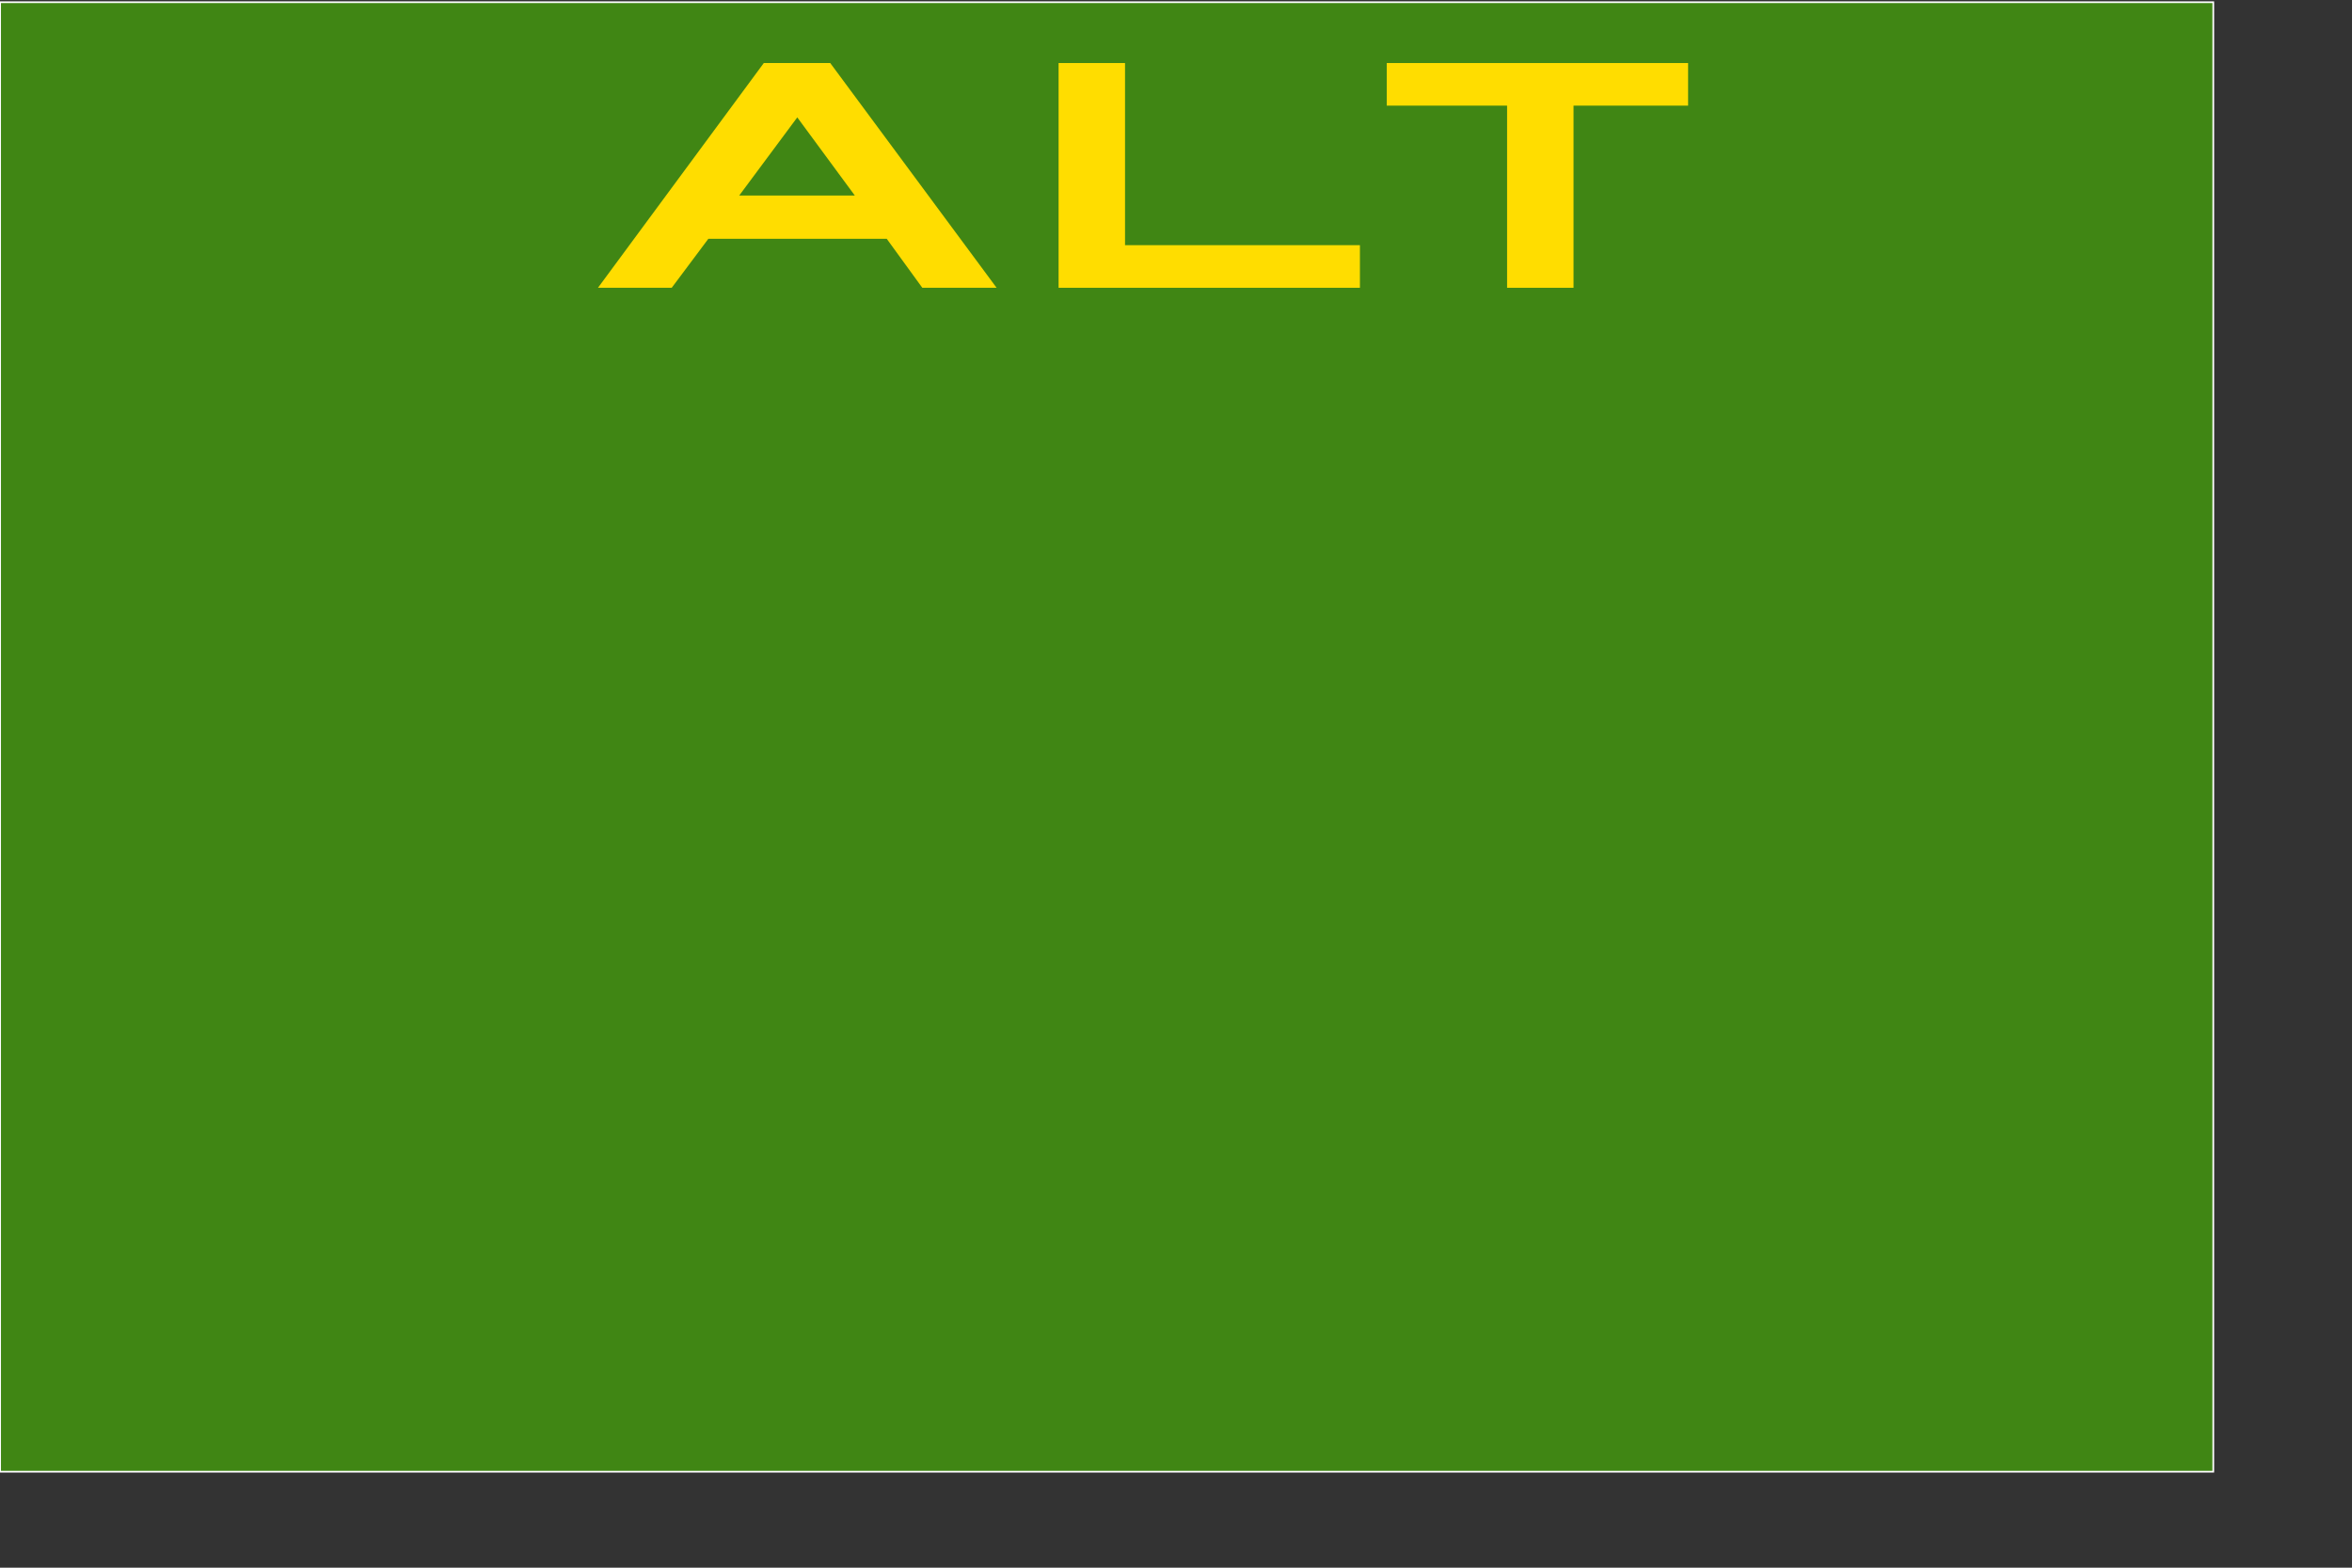 <?xml version="1.0" encoding="UTF-8" standalone="no"?>
<!-- Created with Inkscape (http://www.inkscape.org/) -->

<svg
   xmlns:dc="http://purl.org/dc/elements/1.1/"
   xmlns:cc="http://creativecommons.org/ns#"
   xmlns:rdf="http://www.w3.org/1999/02/22-rdf-syntax-ns#"
   xmlns:svg="http://www.w3.org/2000/svg"
   xmlns="http://www.w3.org/2000/svg"
   xmlns:sodipodi="http://sodipodi.sourceforge.net/DTD/sodipodi-0.dtd"
   xmlns:inkscape="http://www.inkscape.org/namespaces/inkscape"
   width="1200pt"
   height="800pt"
   id="svg1320"
   sodipodi:version="0.32"
   inkscape:version="0.47pre4 r22446"
   version="1.0"
   sodipodi:docname="Australian_Alphanumeric_State_Route_ALT.svg">
  <rect width="100%" height="100%" fill="#333333" stroke="none"/>
  <defs
     id="defs1322">
    <inkscape:perspective
       sodipodi:type="inkscape:persp3d"
       inkscape:vp_x="0 : 375 : 1"
       inkscape:vp_y="0 : 1000 : 0"
       inkscape:vp_z="1500 : 375 : 1"
       inkscape:persp3d-origin="750 : 250 : 1"
       id="perspective2872" />
  </defs>
  <sodipodi:namedview
     id="base"
     pagecolor="#ffffff"
     bordercolor="#666666"
     borderopacity="1.0"
     inkscape:pageopacity="0.0"
     inkscape:pageshadow="2"
     inkscape:zoom="0.35"
     inkscape:cx="578.08119"
     inkscape:cy="520"
     inkscape:document-units="px"
     inkscape:current-layer="text2874"
     inkscape:window-width="1680"
     inkscape:window-height="957"
     inkscape:window-x="0"
     inkscape:window-y="32"
     showgrid="false"
     inkscape:window-maximized="1" />
  <g
     inkscape:label="Layer 1"
     inkscape:groupmode="layer"
     id="layer1">
    <rect
       style="fill:#408614;fill-opacity:1;stroke:#ffffff;stroke-width:1.153;stroke-opacity:1"
       id="rect1328"
       width="1505.561"
       height="999.847"
       x="0.077"
       y="1.505" />
    <g
       transform="scale(1.249,0.801)"
       style="font-size:284.932px;font-style:normal;font-weight:normal;line-height:125%;fill:#ffdd00;fill-opacity:1;stroke:none;font-family:Bitstream Vera Sans"
       id="text2874">
      <path
         d="m 542.801,244.452 -90.608,-190.904 -36.186,0 -90.323,190.904 40.175,0 19.945,-41.6 97.162,0 19.375,41.6 40.46,0 m -77.217,-78.356 -62.97,0 31.627,-66.389 31.343,66.389"
         style="font-variant:normal;font-stretch:normal;text-align:start;line-height:125%;writing-mode:lr-tb;text-anchor:start;fill:#ffdd00;font-family:Roadgeek 2005 Series F;-inkscape-font-specification:Roadgeek 2005 Series F"
         id="path2951" />
      <path
         d="m 740.686,244.452 0,-36.186 -127.934,0 0,-154.718 -36.186,0 0,190.904 164.121,0"
         style="font-variant:normal;font-stretch:normal;text-align:start;line-height:125%;writing-mode:lr-tb;text-anchor:start;fill:#ffdd00;font-family:Roadgeek 2005 Series F;-inkscape-font-specification:Roadgeek 2005 Series F"
         id="path2953" />
      <path
         d="m 919.427,89.734 0,-36.186 -164.121,0 0,36.186 65.534,0 0,154.718 36.186,0 0,-154.718 62.4,0"
         style="font-variant:normal;font-stretch:normal;text-align:start;line-height:125%;writing-mode:lr-tb;text-anchor:start;fill:#ffdd00;font-family:Roadgeek 2005 Series F;-inkscape-font-specification:Roadgeek 2005 Series F"
         id="path2955" />
    </g>
  </g>
</svg>
